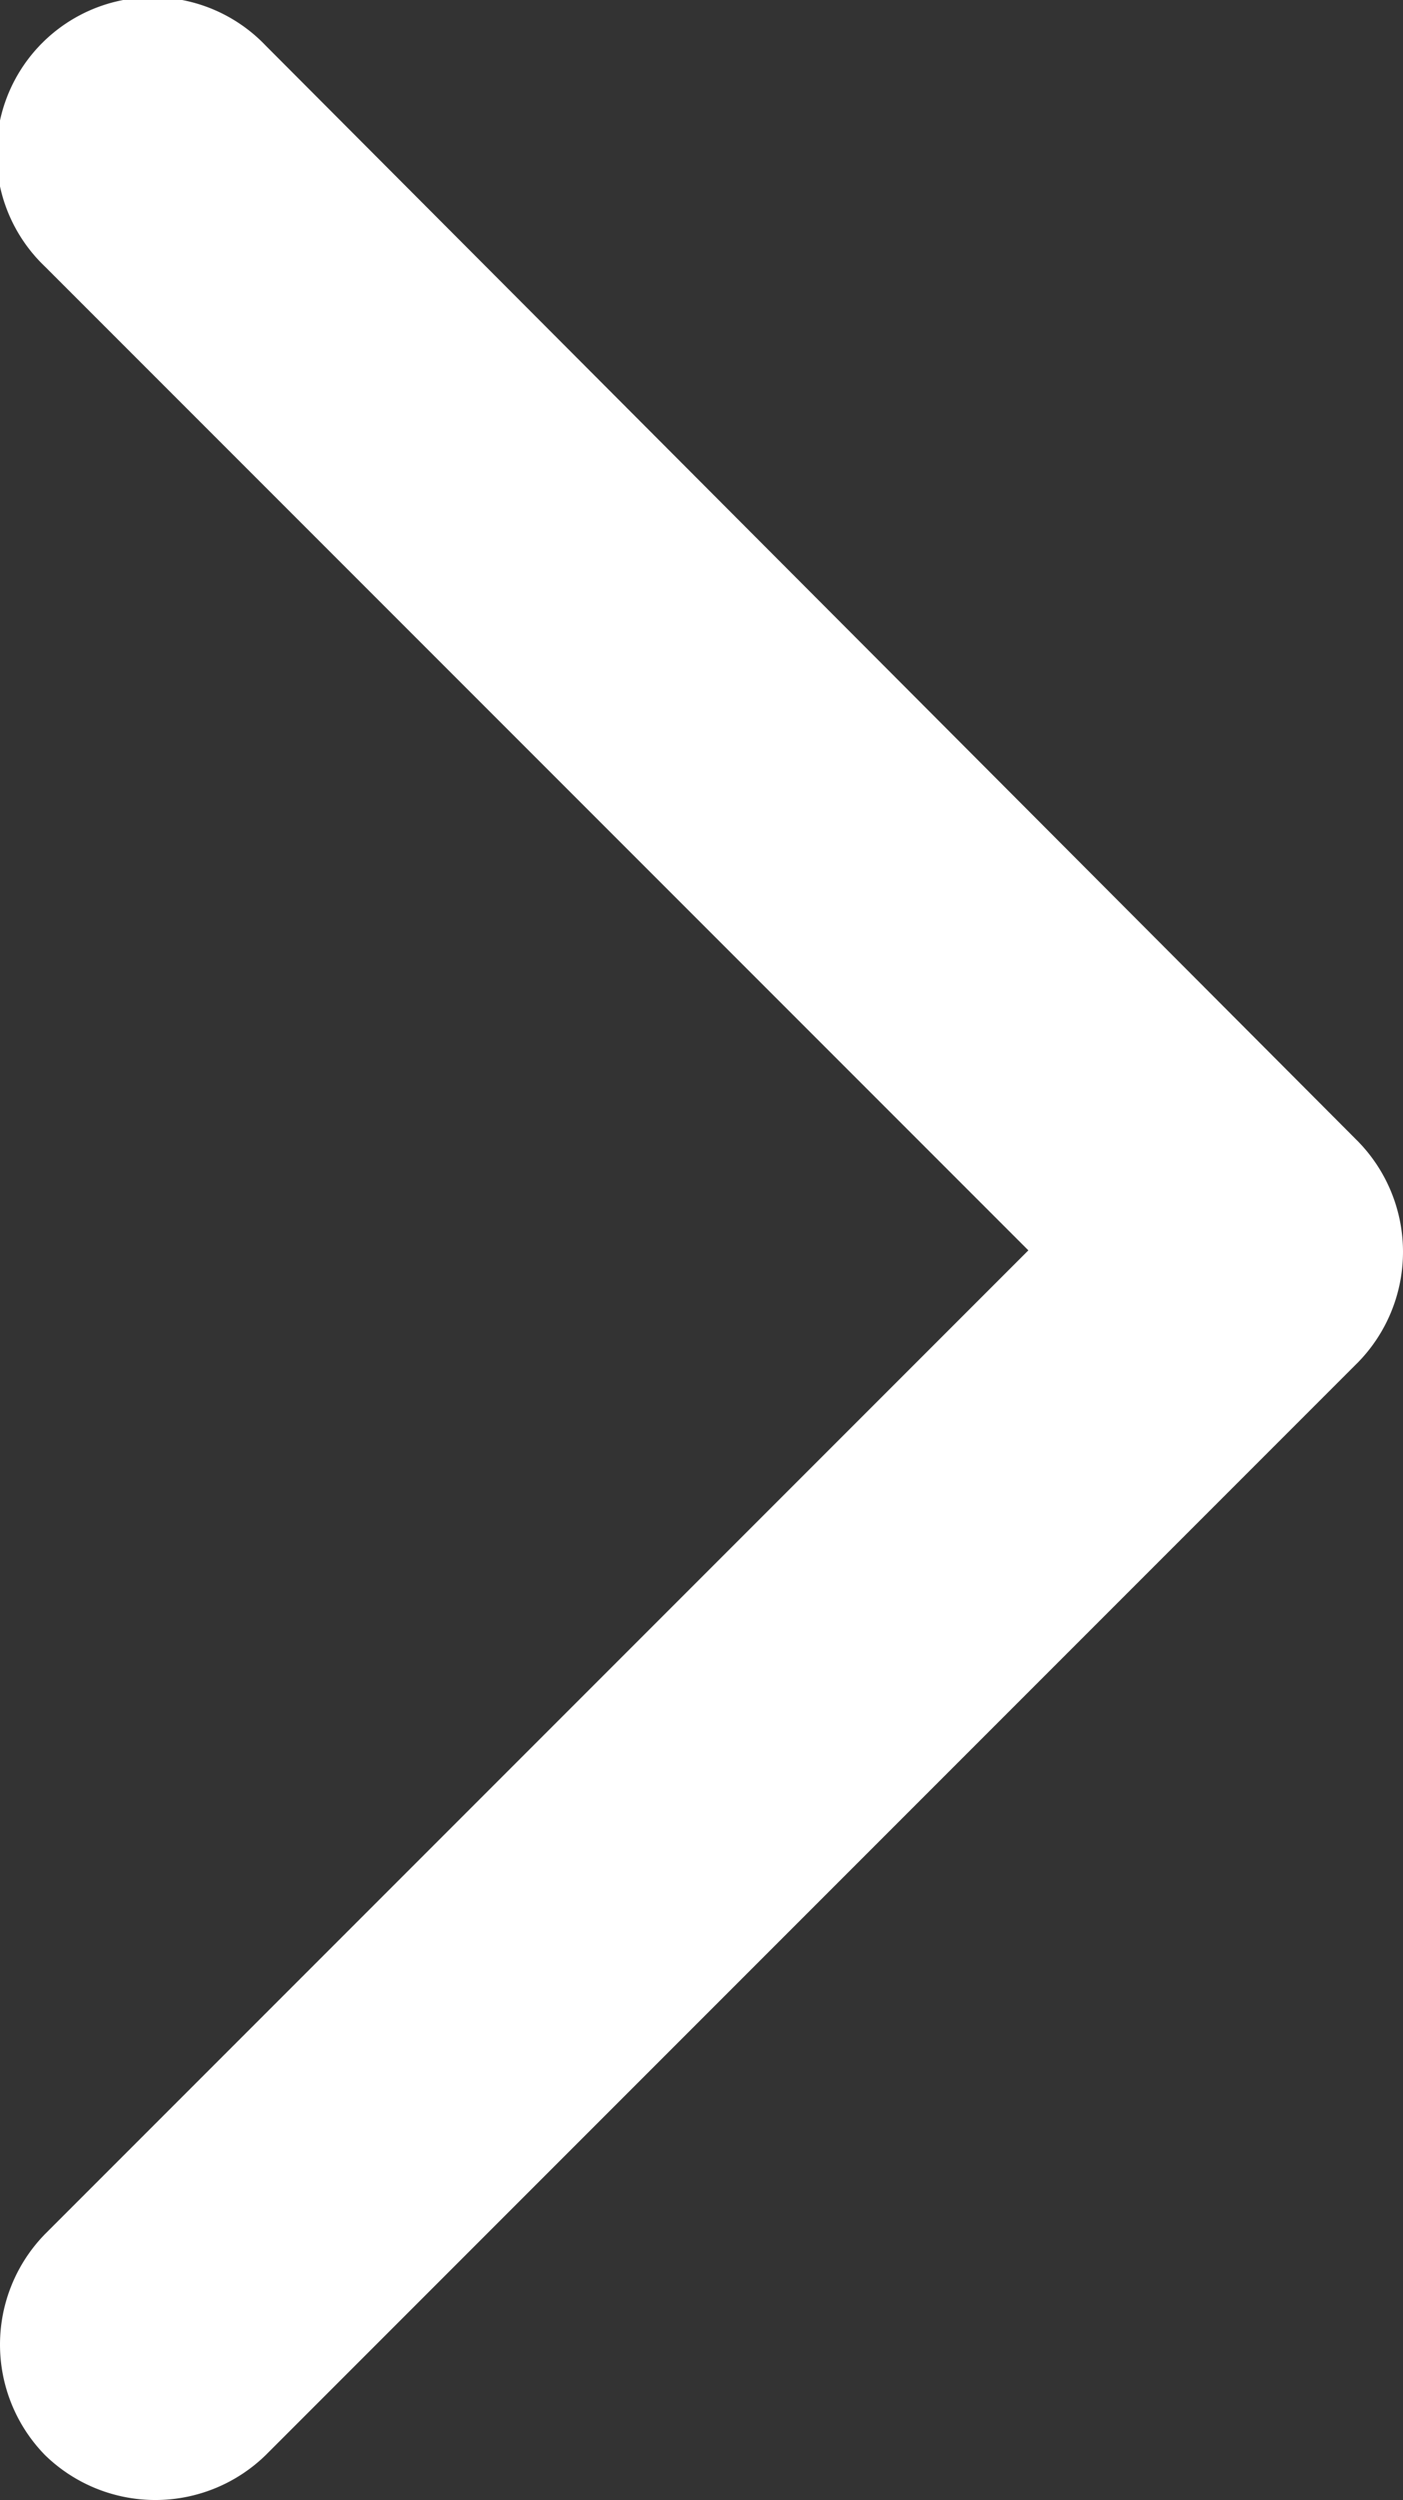 <svg xmlns="http://www.w3.org/2000/svg" width="5.992" height="10.673" viewBox="0 0 5.992 10.673"><rect x="0" y="0" width="5.992" height="10.673" fill="#333333" stroke="none"/><defs><style>.a{fill:#fff;fill-rule:evenodd;}</style></defs><g transform="translate(5.992 10.673) rotate(180)"><path class="a" d="M.192,4.857,4.857.192a.675.675,0,0,1,.943,0,.675.675,0,0,1,0,.943l-4.2,4.2,4.2,4.2a.667.667,0,1,1-.943.943L.192,5.8A.675.675,0,0,1,.192,4.857Z"/></g></svg>